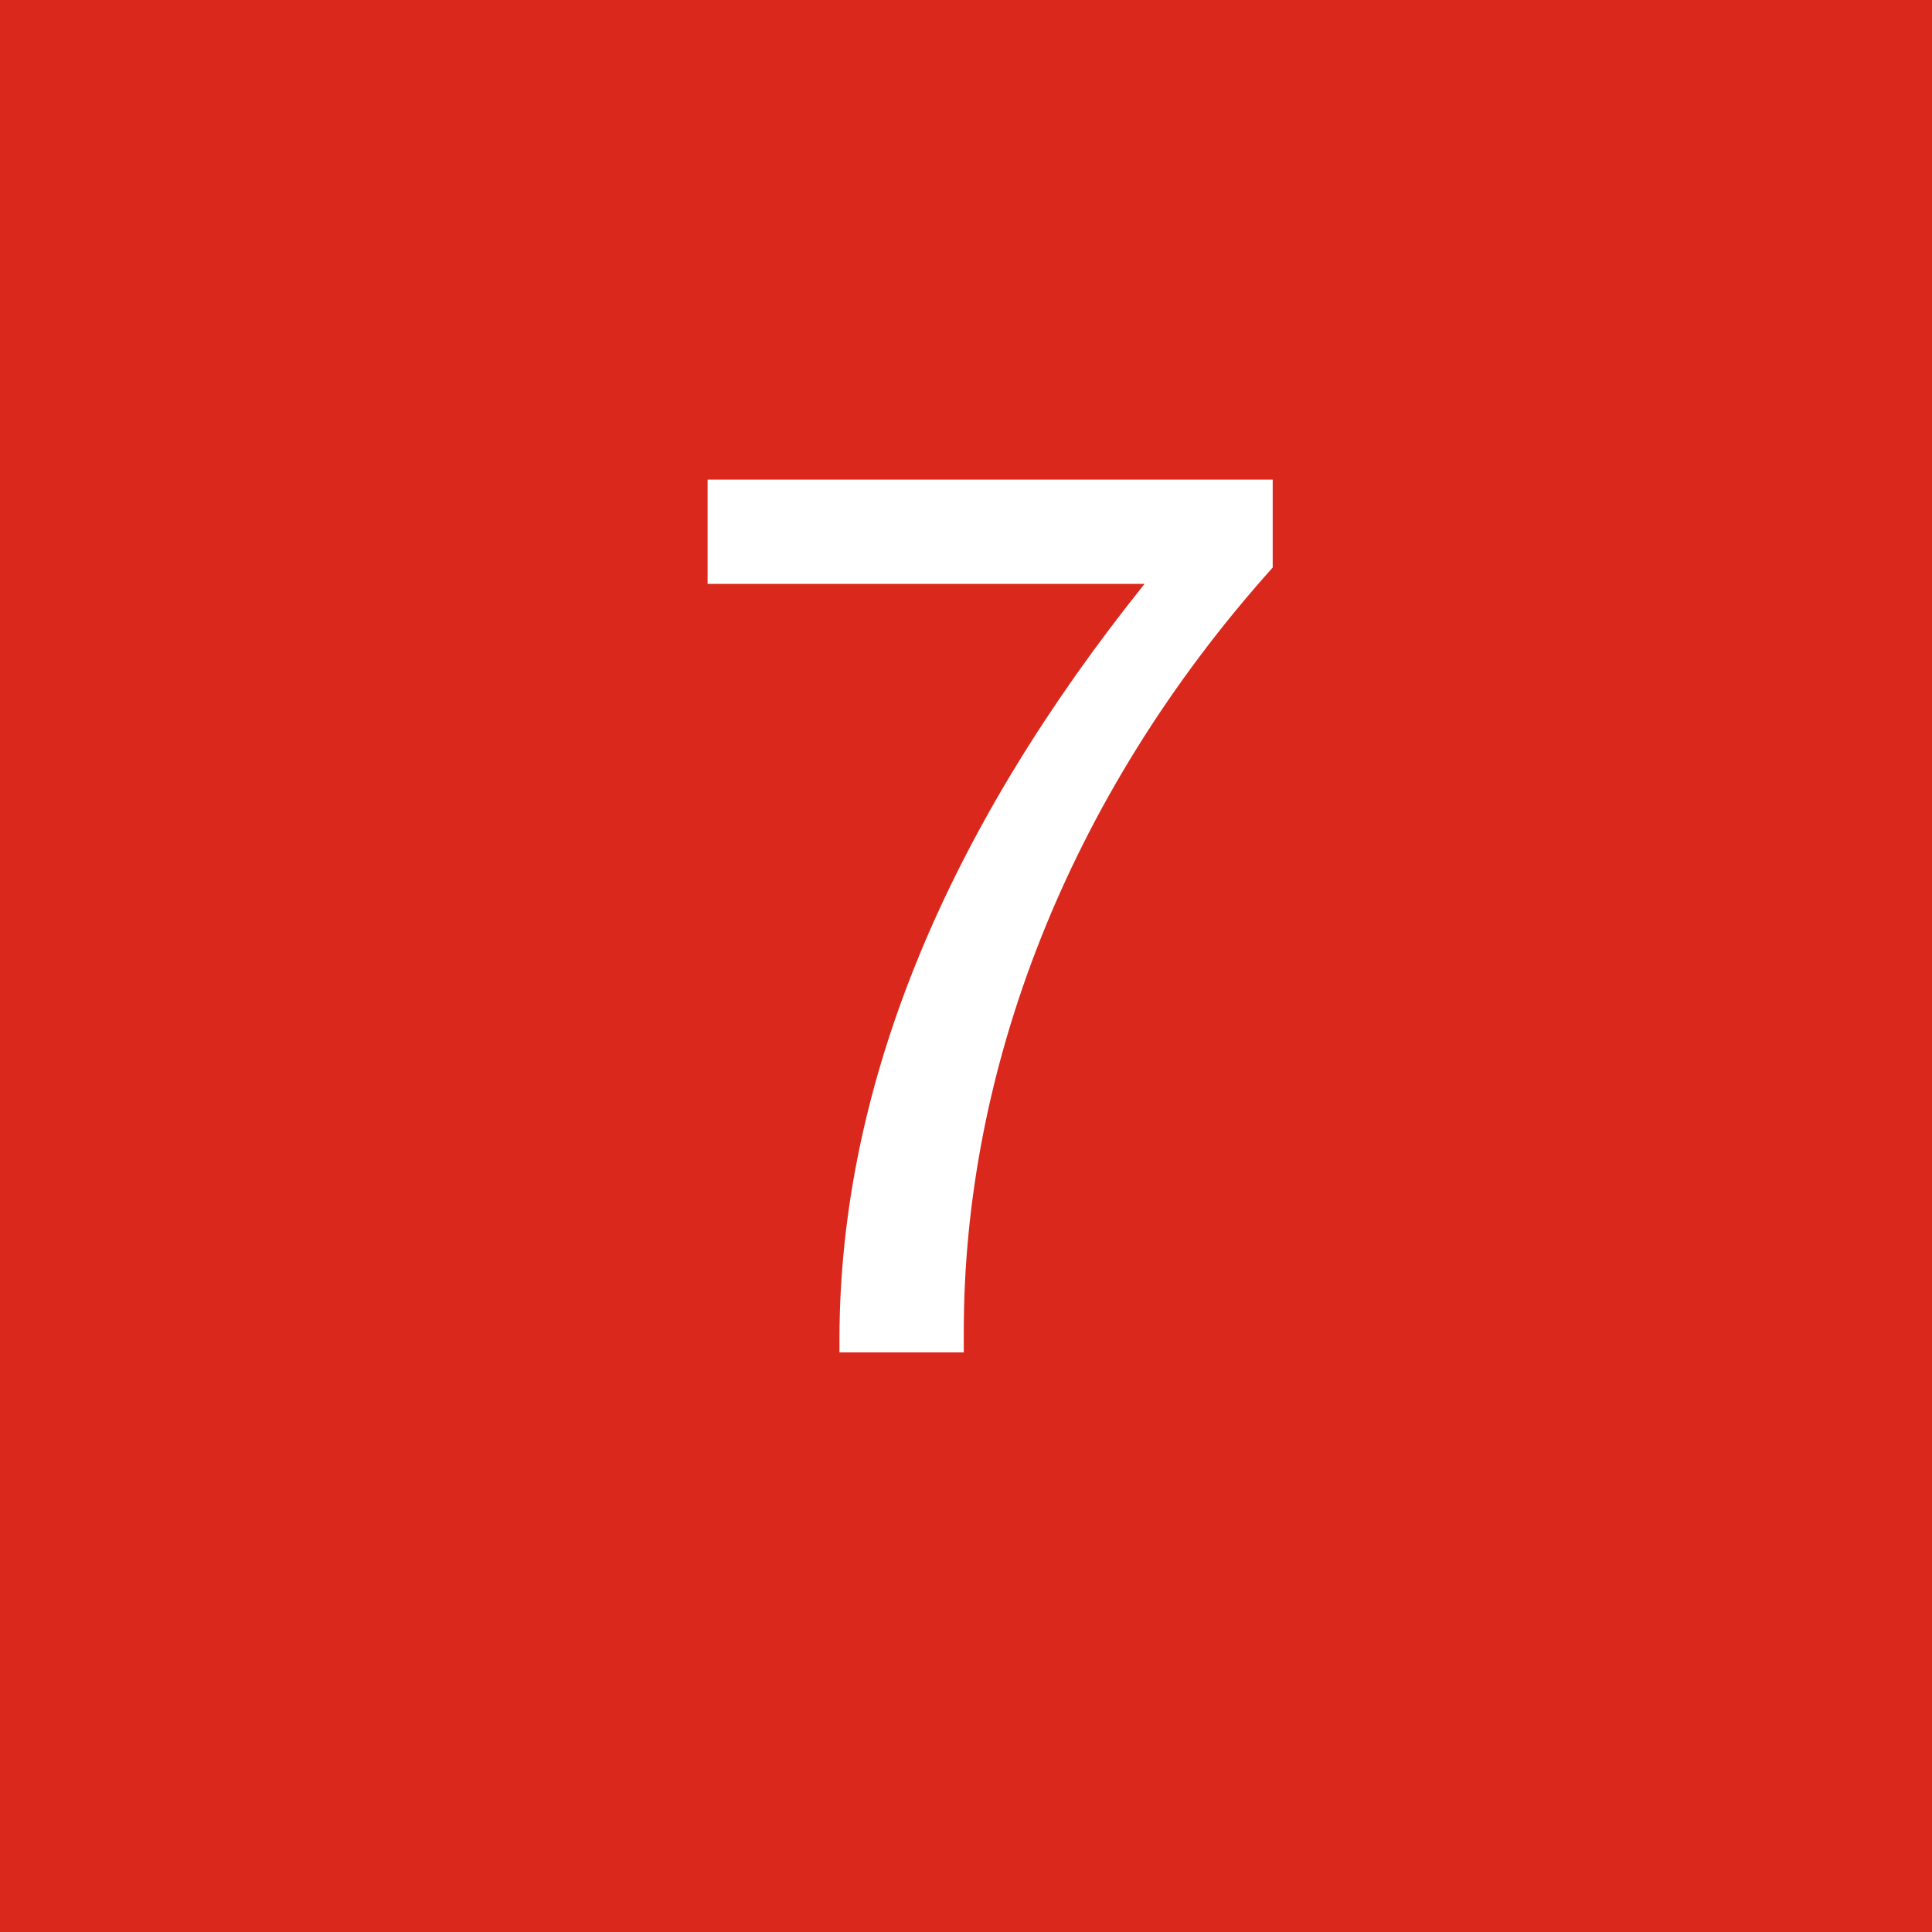 <?xml version="1.0" encoding="utf-8"?>
<!-- Generator: Adobe Illustrator 26.3.1, SVG Export Plug-In . SVG Version: 6.00 Build 0)  -->
<svg version="1.1" id="Capa_1" xmlns="http://www.w3.org/2000/svg" xmlns:xlink="http://www.w3.org/1999/xlink" x="0px" y="0px"
	 viewBox="0 0 40 40" style="enable-background:new 0 0 40 40;" xml:space="preserve">
<style type="text/css">
	.st0{fill:#DA291C;}
	.st1{fill:#FFFFFF;}
</style>
<rect class="st0" width="40" height="40"/>
<path class="st1" d="M17.38,28v-0.26c0-5.382,2.314-10.66,6.318-15.652H14.65V9.93h11.7v1.82c-4.29,4.784-6.396,10.452-6.396,15.808
	V28H17.38z"/>
</svg>
